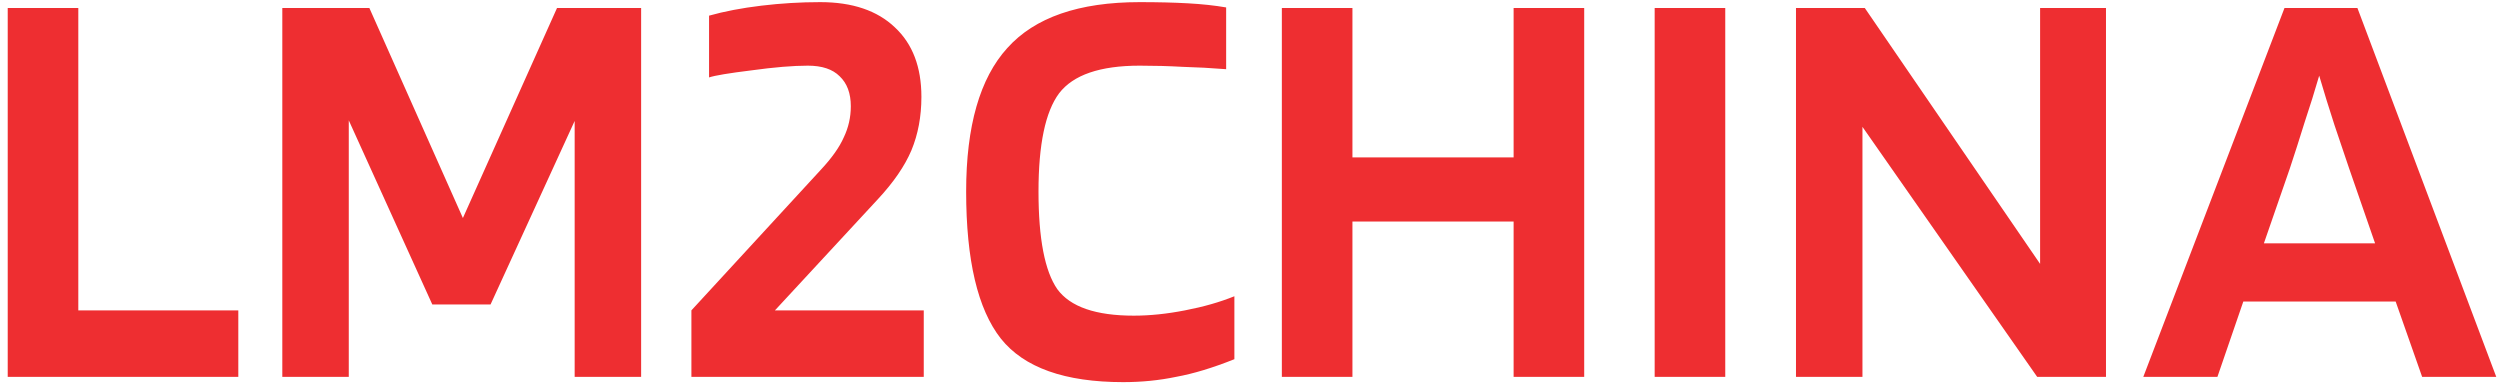 <svg width="272" height="42" viewBox="0 0 272 42" fill="none" xmlns="http://www.w3.org/2000/svg">
<path d="M25.928 33.768V41H0.84V0.872H8.52V33.768H25.928ZM69.755 0.872V41H62.523V13.16L53.371 33.128H47.035L37.947 13.096V41H30.715V0.872H40.187L50.363 23.72L60.603 0.872H69.755ZM100.505 33.768V41H75.225V33.768L89.305 18.472C90.5 17.192 91.332 16.019 91.801 14.952C92.313 13.885 92.569 12.755 92.569 11.56C92.569 10.152 92.164 9.064 91.353 8.296C90.585 7.528 89.433 7.144 87.897 7.144C86.276 7.144 84.228 7.315 81.753 7.656C79.321 7.955 77.785 8.211 77.145 8.424V1.704C78.809 1.235 80.708 0.872 82.841 0.616C84.974 0.36 87.108 0.232 89.241 0.232C92.74 0.232 95.449 1.149 97.369 2.984C99.289 4.776 100.249 7.293 100.249 10.536C100.249 12.669 99.886 14.611 99.161 16.36C98.436 18.067 97.22 19.837 95.513 21.672L84.313 33.768H100.505ZM123.357 34.344C125.106 34.344 126.962 34.152 128.925 33.768C130.93 33.384 132.722 32.872 134.301 32.232V39.08C131.954 40.019 129.842 40.659 127.965 41C126.13 41.384 124.21 41.576 122.205 41.576C115.847 41.576 111.41 39.997 108.893 36.84C106.375 33.64 105.117 28.307 105.117 20.84C105.117 13.715 106.61 8.509 109.597 5.224C112.583 1.896 117.383 0.232 123.997 0.232C125.959 0.232 127.709 0.275 129.245 0.36C130.781 0.445 132.167 0.595 133.405 0.808V7.528C131.783 7.4 130.205 7.315 128.669 7.272C127.175 7.187 125.618 7.144 123.997 7.144C119.687 7.144 116.765 8.147 115.229 10.152C113.735 12.157 112.989 15.72 112.989 20.84C112.989 25.96 113.671 29.501 115.037 31.464C116.445 33.384 119.218 34.344 123.357 34.344ZM147.145 41H139.465V0.872H147.145V17.128H164.681V0.872H172.361V41H164.681V24.104H147.145V41ZM187.708 0.872V41H180.028V0.872H187.708ZM229.131 0.872V41H221.643L202.635 13.8V41H195.403V0.872H202.891L221.963 28.712V0.872H229.131ZM241.256 41H233.192L248.552 0.872H256.488L271.592 41H263.528L260.648 32.808H244.072L241.256 41ZM252.328 8.232C251.859 9.853 251.325 11.56 250.728 13.352C250.173 15.144 249.64 16.808 249.128 18.344L246.312 26.472H258.408L255.592 18.344C255.123 16.979 254.589 15.4 253.992 13.608C253.395 11.773 252.84 9.981 252.328 8.232Z" fill="#EE2E31"/>
</svg>

